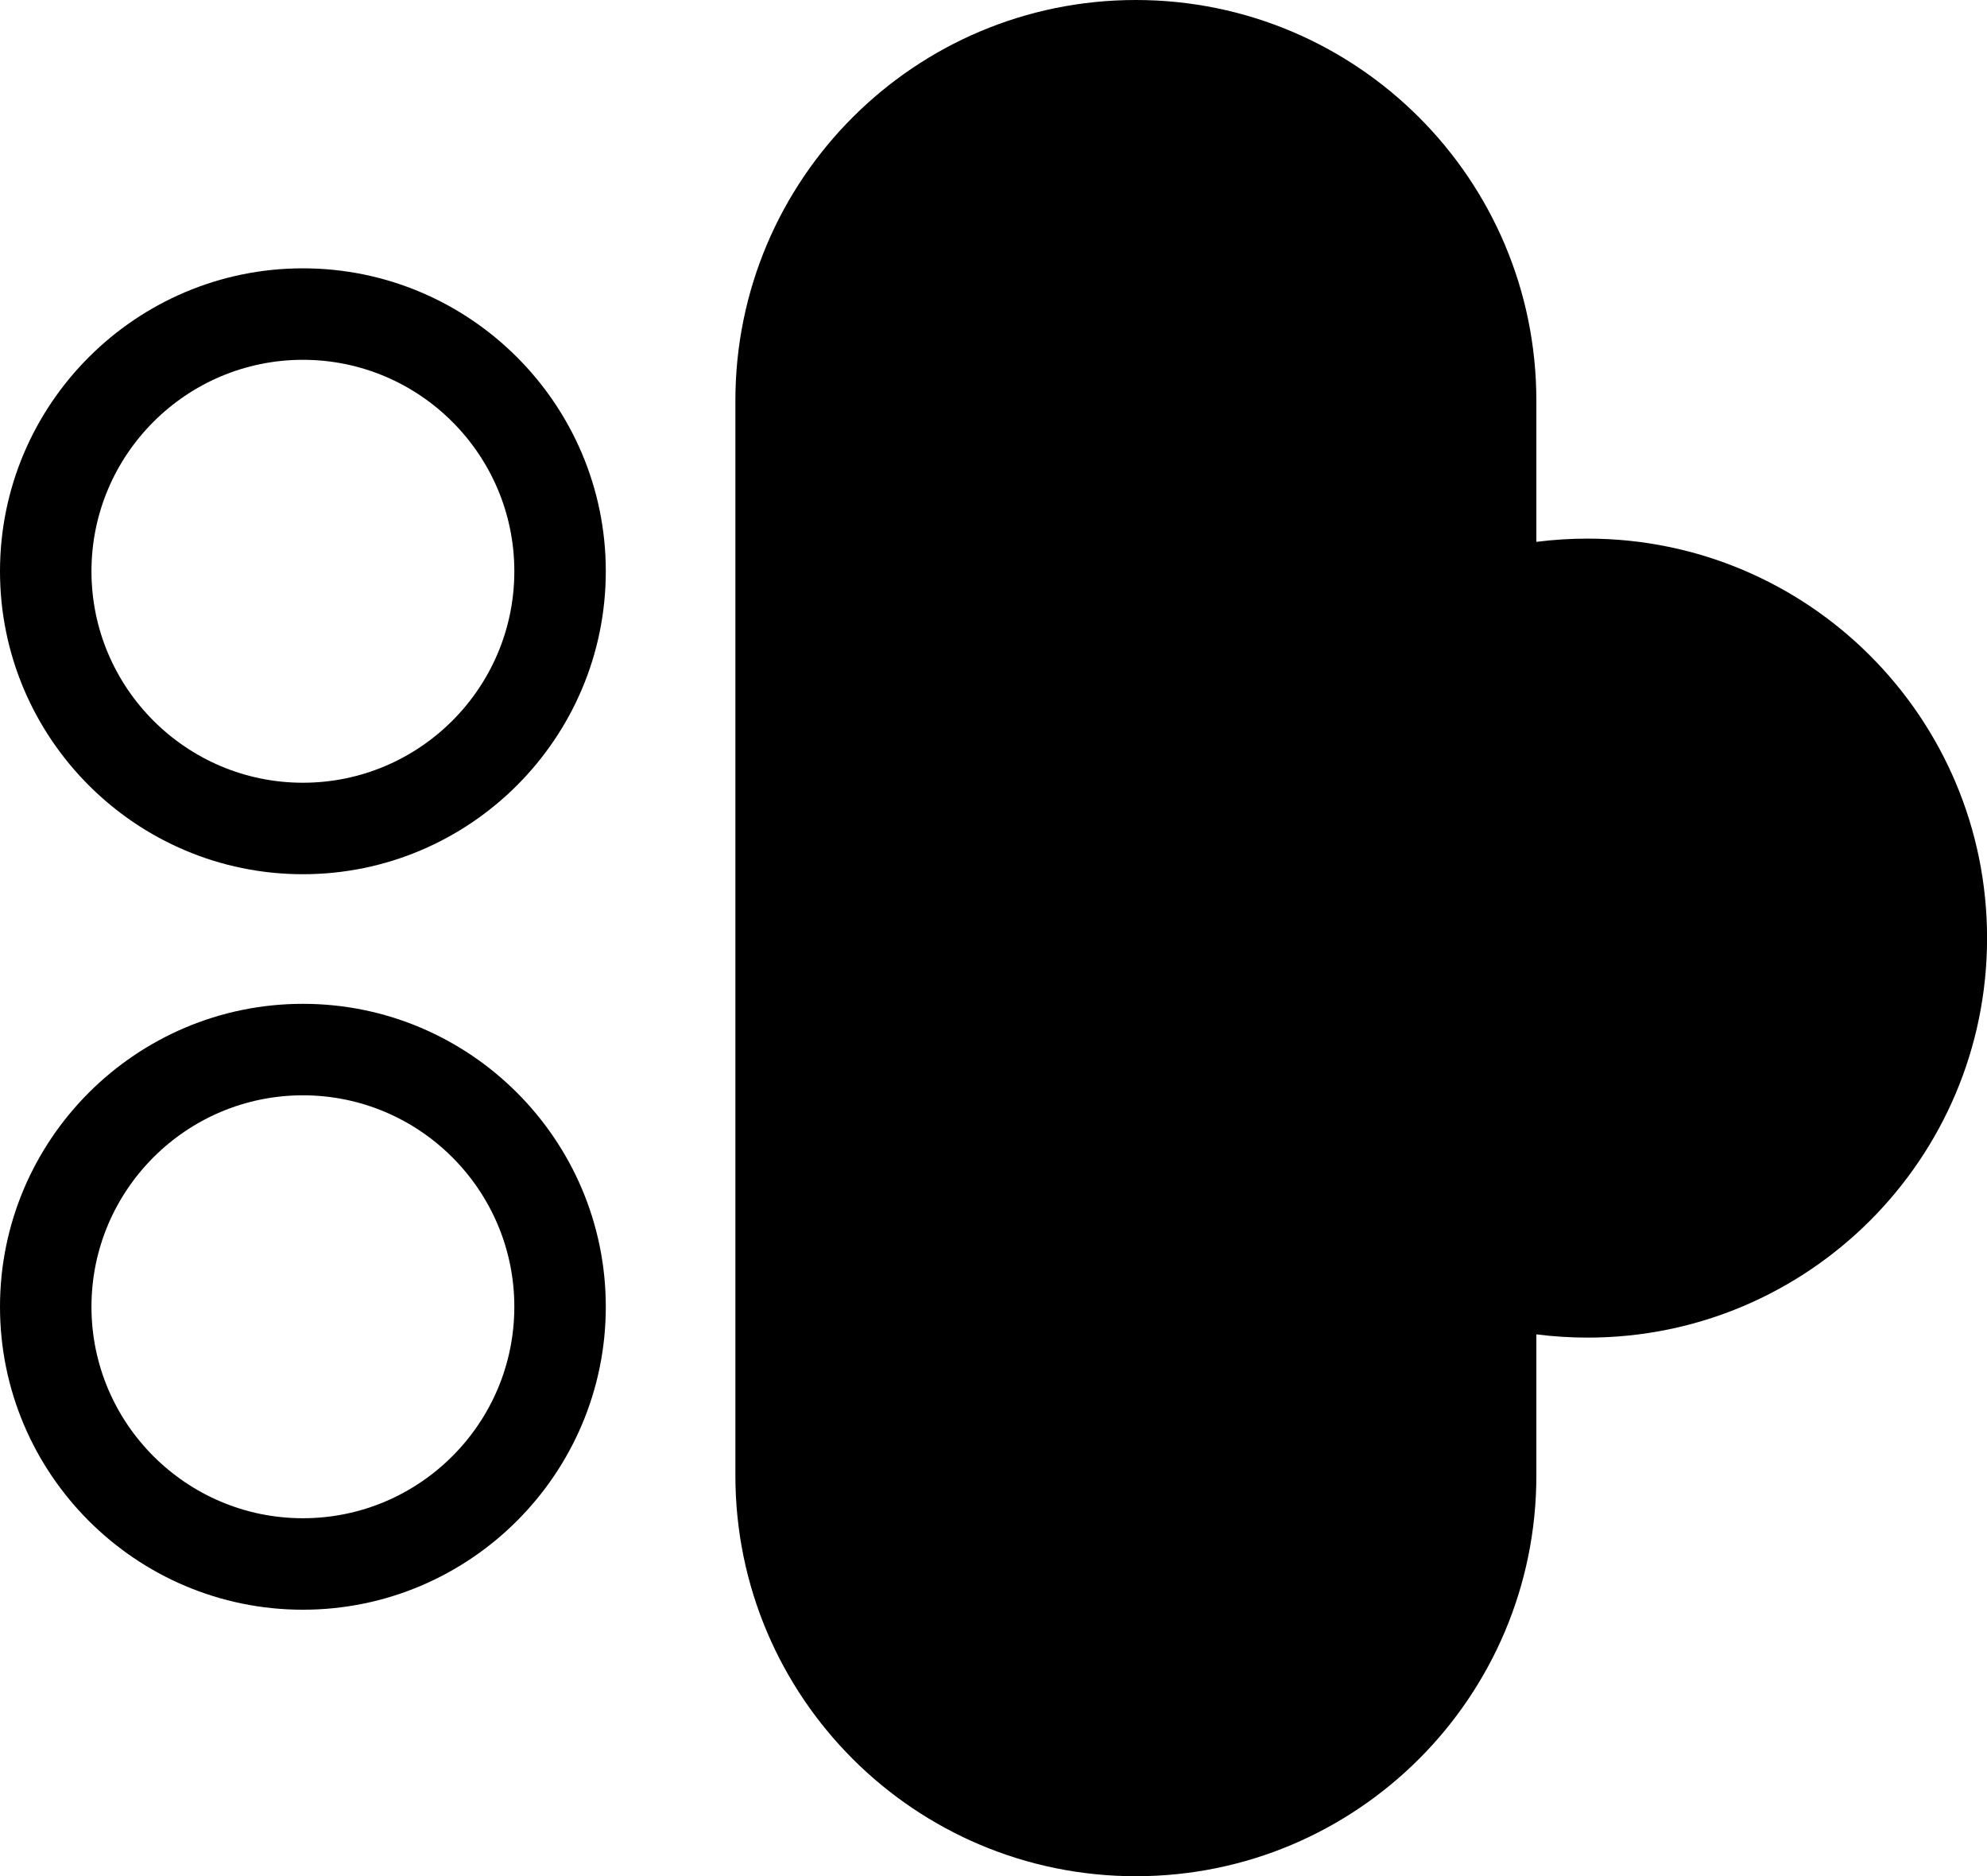 <?xml version="1.0" encoding="UTF-8"?>
<svg id="Guidelines" xmlns="http://www.w3.org/2000/svg" viewBox="0 0 305.43 288.35">
  <path d="M46.56,134.36C20.89,134.36,0,113.47,0,87.8s20.89-46.56,46.56-46.56,46.56,20.89,46.56,46.56-20.89,46.56-46.56,46.56ZM46.56,55.3c-17.92,0-32.5,14.58-32.5,32.5s14.58,32.5,32.5,32.5,32.5-14.58,32.5-32.5-14.58-32.5-32.5-32.5Z"/>
  <path d="M46.56,247.4c-25.68,0-46.56-20.89-46.56-46.56s20.89-46.56,46.56-46.56,46.56,20.89,46.56,46.56-20.89,46.56-46.56,46.56ZM46.56,168.34c-17.92,0-32.5,14.58-32.5,32.5s14.58,32.5,32.5,32.5,32.5-14.58,32.5-32.5-14.58-32.5-32.5-32.5Z"/>
  <path d="M244.04,82.78c-2.67,0-5.3.17-7.88.5v-21.72C236.15,27.56,208.59,0,174.59,0h0C140.6,0,113.04,27.56,113.04,61.56v165.24c0,34,27.56,61.56,61.56,61.56h0c34,0,61.56-27.56,61.56-61.56v-21.72c2.58.33,5.21.5,7.88.5,33.91,0,61.4-27.49,61.4-61.4s-27.49-61.4-61.4-61.4Z"/>
</svg>